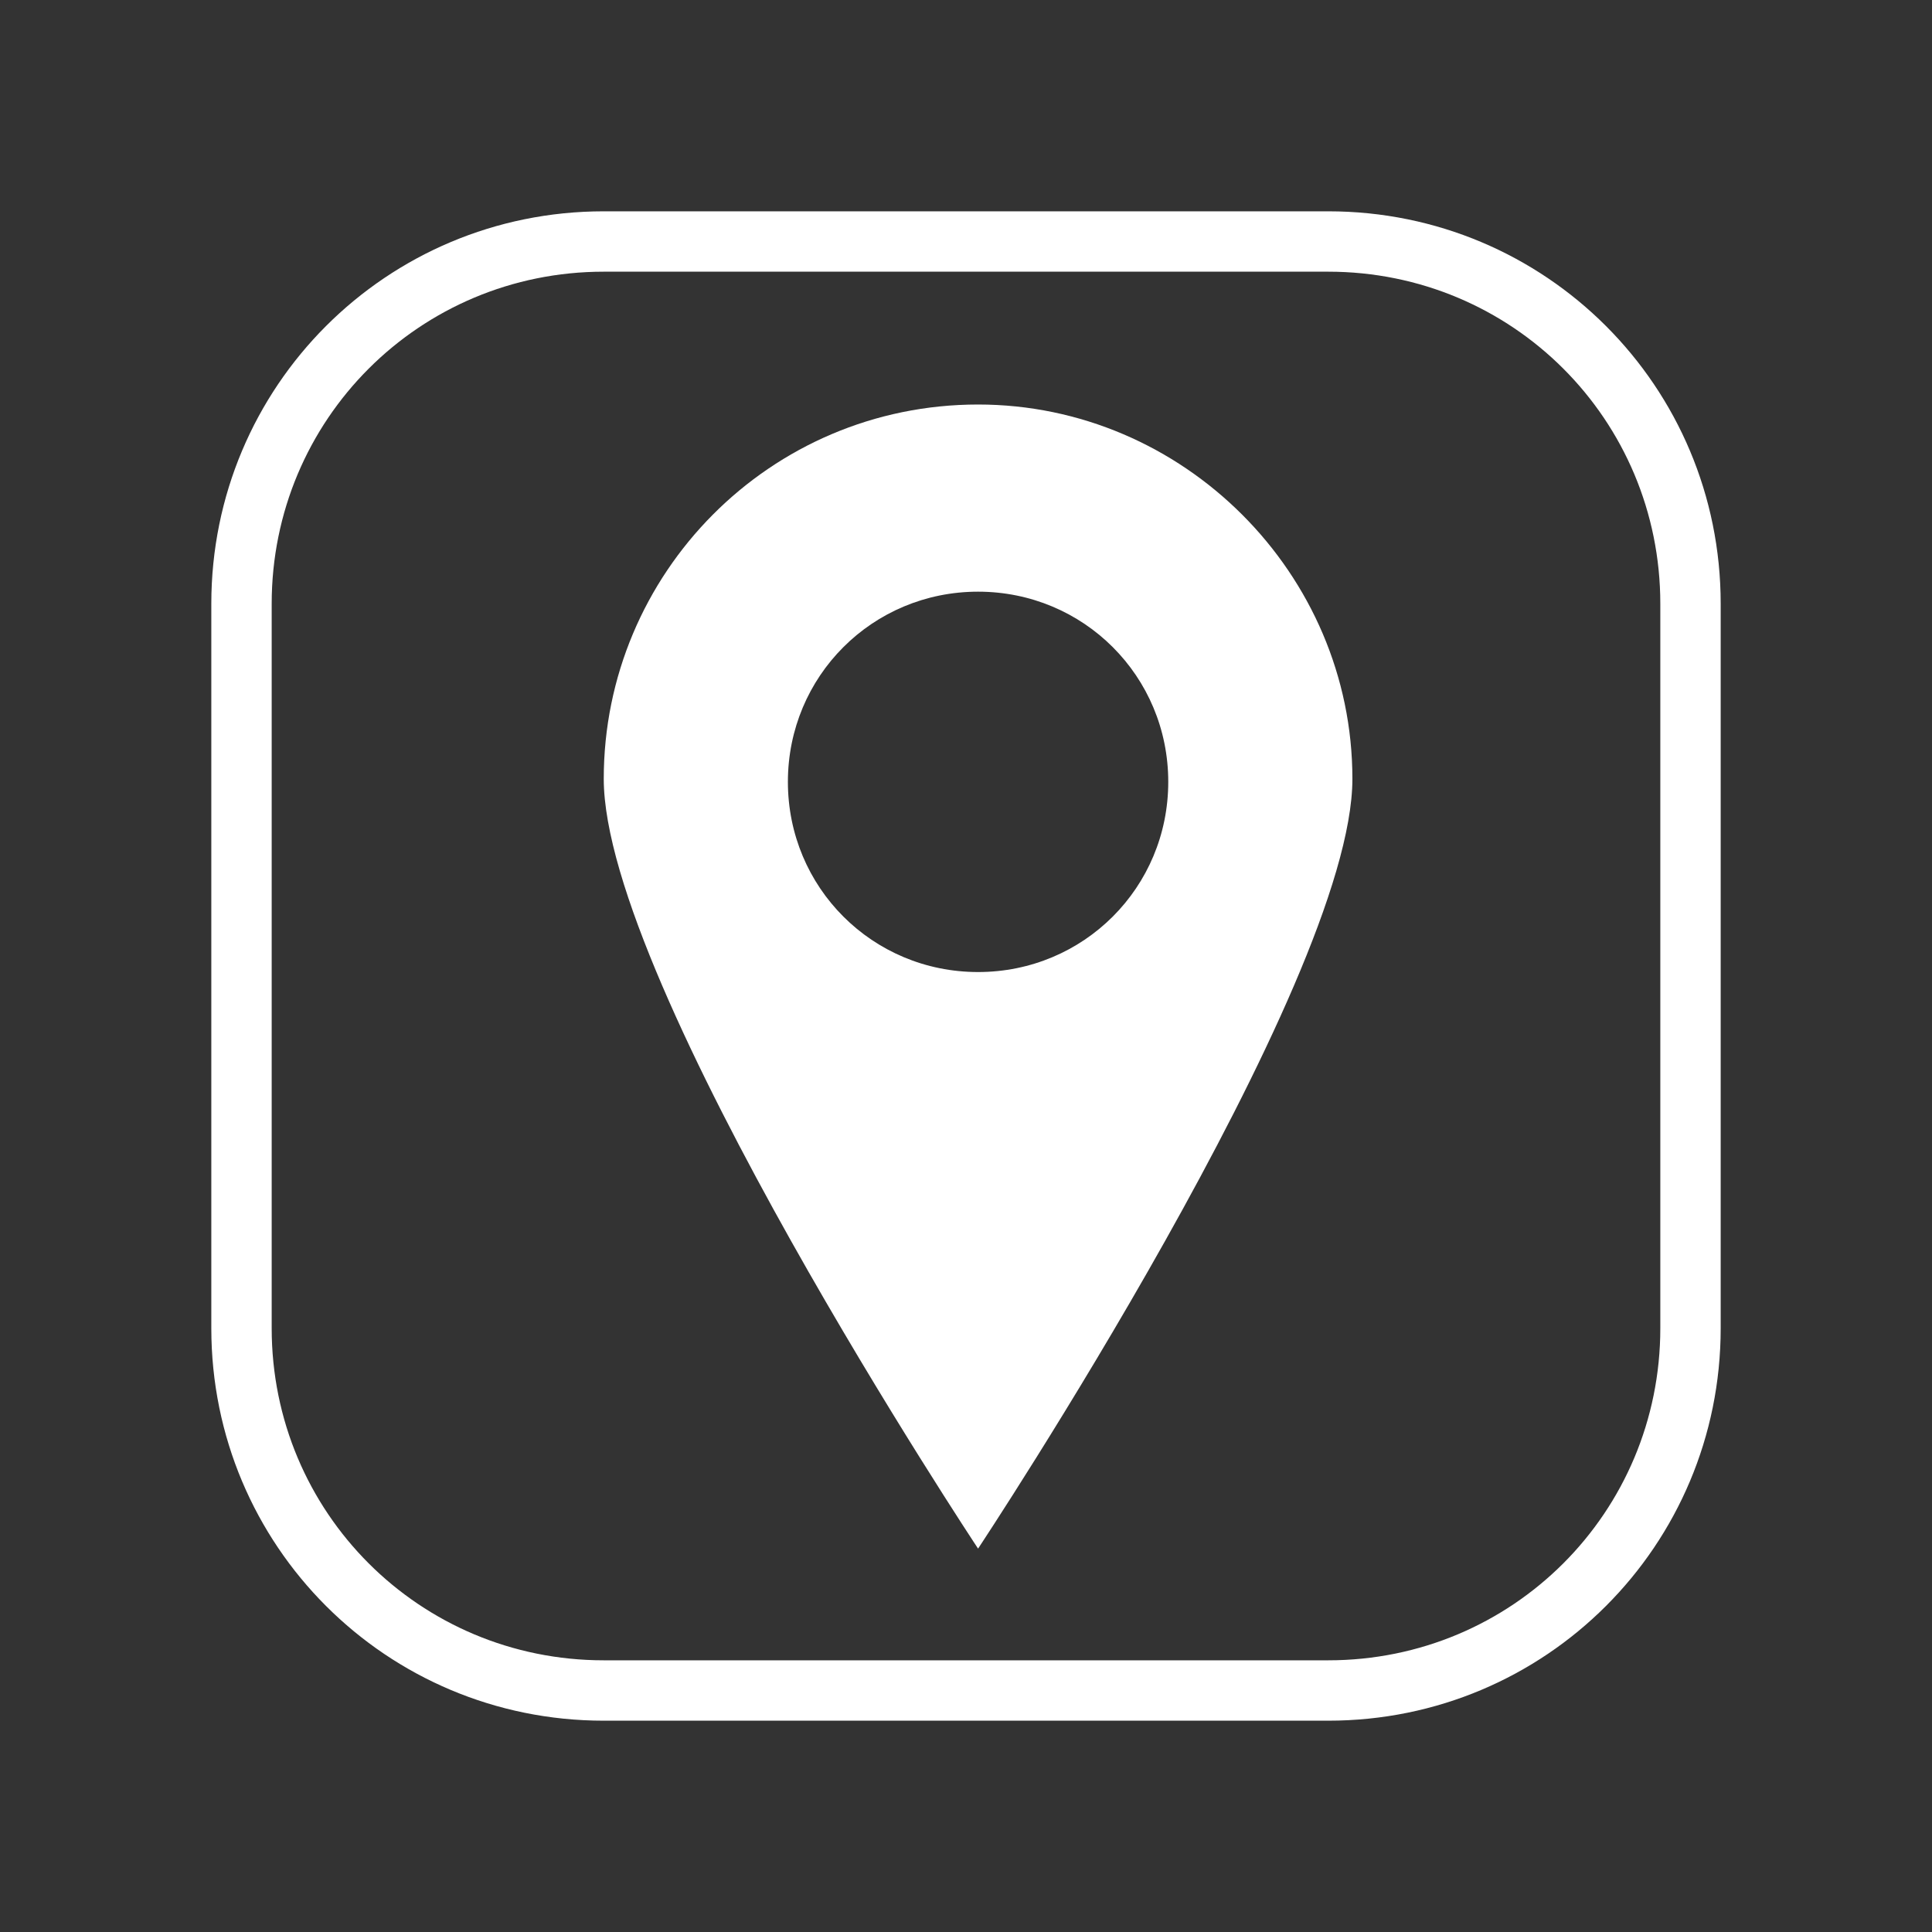 <?xml version="1.0" encoding="utf-8"?>
<!-- Generator: Adobe Illustrator 26.0.3, SVG Export Plug-In . SVG Version: 6.00 Build 0)  -->
<svg version="1.1" id="Layer_1" xmlns="http://www.w3.org/2000/svg" xmlns:xlink="http://www.w3.org/1999/xlink" x="0px" y="0px"
	 viewBox="0 0 64 64" style="enable-background:new 0 0 64 64;" xml:space="preserve">
<rect x="0" y="0" width="64" height="64" fill="#333333" stroke="none"/>
<style type="text/css">
	.st0{fill:#FFFFFF;}
</style>
<path class="st0" d="M44,57H20c-7.2,0-13-5.8-13-13V20c0-7.2,5.8-13,13-13h24c7.2,0,13,5.8,13,13v24C57,51.2,51.2,57,44,57z M20,9
	C13.9,9,9,13.9,9,20v24c0,6.1,4.9,11,11,11h24c6.1,0,11-4.9,11-11V20c0-6.1-4.9-11-11-11H20z"/>
<path class="st0" d="M32.4,13.4C25.5,13.4,20,19,20,25.8s12.4,25.5,12.4,25.5s12.4-18.7,12.4-25.5S39.2,13.4,32.4,13.4z M32.4,32.2
	c-3.5,0-6.3-2.8-6.3-6.3s2.8-6.3,6.3-6.3s6.3,2.8,6.3,6.3S35.9,32.2,32.4,32.2z"/>
</svg>
